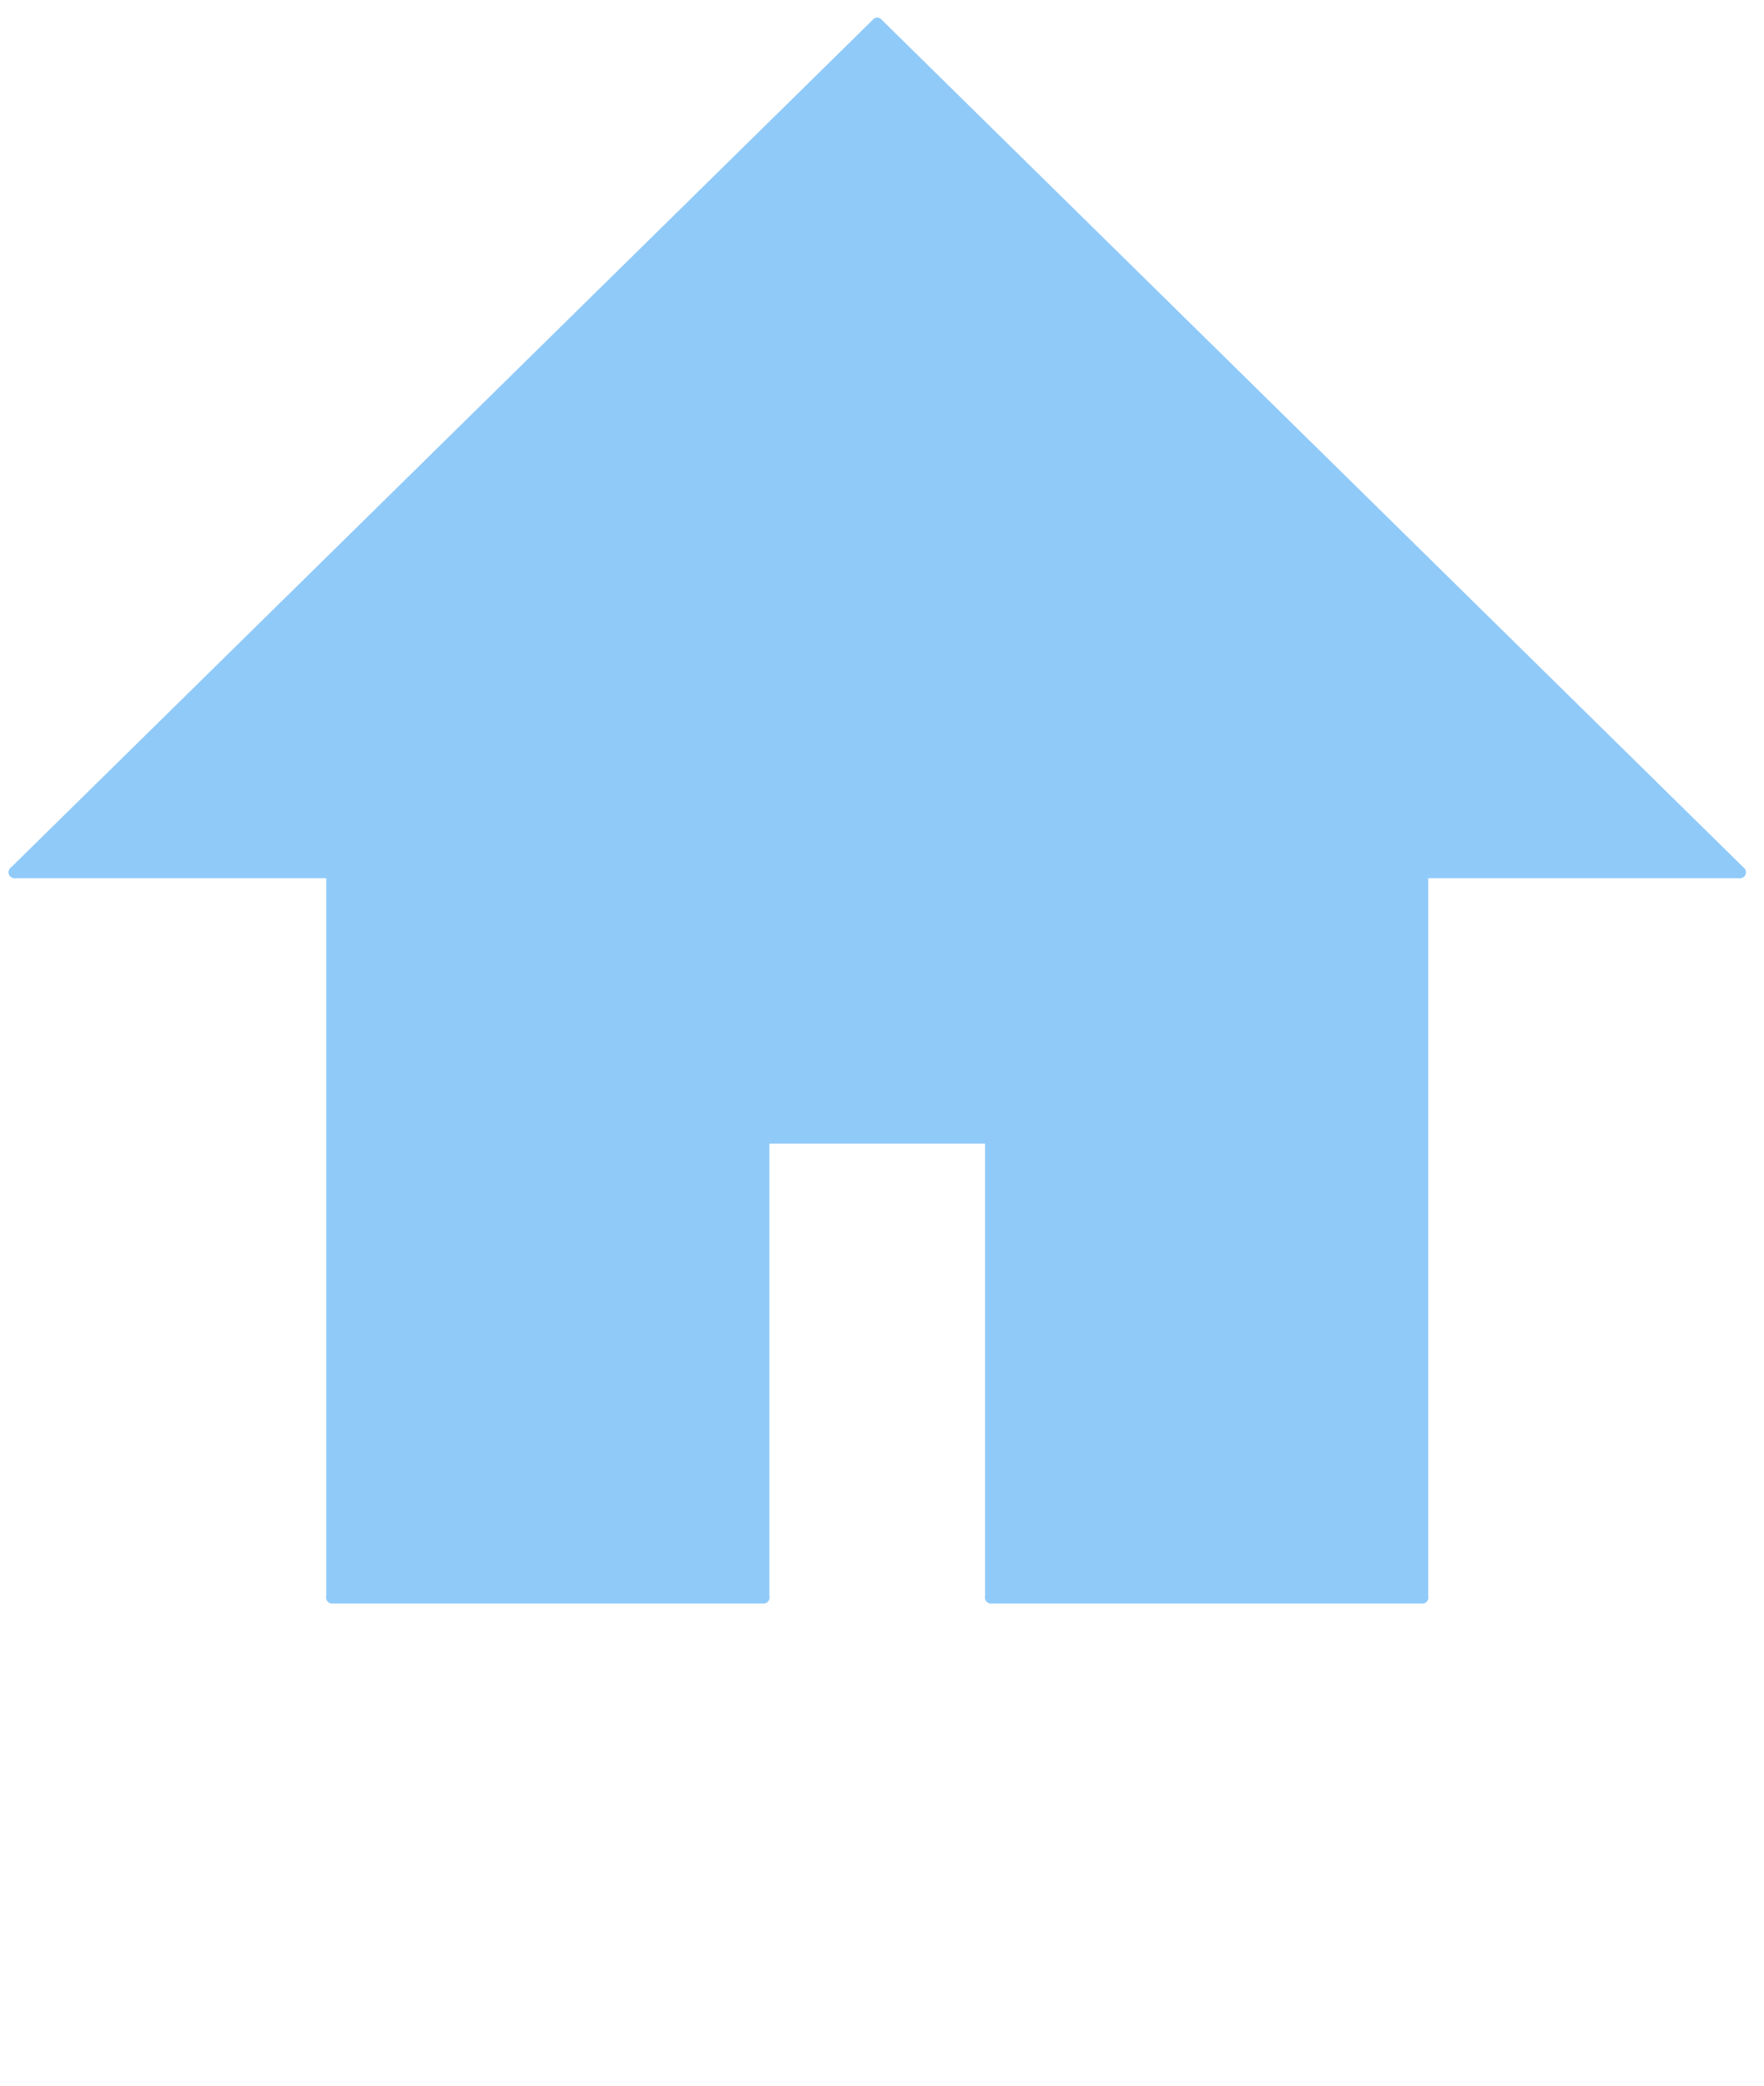 <?xml version="1.0" encoding="ISO-8859-1" standalone="no"?>

<svg 
     version="1.1"
     baseProfile="full"
     xmlns="http://www.w3.org/2000/svg"
     xmlns:xlink="http://www.w3.org/1999/xlink"
     xmlns:ev="http://www.w3.org/2001/xml-events"
     width="7.46cm"
     height="8.82cm"
     viewBox="0 0 372 440"
     >
<title>

</title>
<g stroke-linejoin="miter" stroke-dashoffset="0" stroke-dasharray="none" stroke-width="1" stroke-miterlimit="10.000" stroke-linecap="square">
<g id="misc">
</g><!-- misc -->
<g id="layer0">
<clipPath id="clip99d4cfd8-c042-498e-ad52-1b1cc4f92c9f">
  <path d="M 0 0 L 0 441.00 L 373.00 441.00 L 373.00 0 z"/>
</clipPath>
<g clip-path="url(#clip1)">
<g fill-opacity="1" fill-rule="evenodd" stroke="none" fill="#90caf9">
  <path d="M 3 184.00 L 70.000 184.00 L 70.000 337.00 L 161.00 337.00 L 161.00 240.00 L 209.00 240.00 L 209.00 337.00 L 300.00 337.00 L 300.00 184.00 L 367.00 184.00 L 185.00 5 z"/>
<title>Polygon Polygon1</title>
<desc>Polygon Polygon1: Polygon A, B, C, D, E, E&apos;, D&apos;, C&apos;, B&apos;, A&apos;, F</desc>

</g> <!-- drawing style -->
</g> <!-- clip1 -->
<clipPath id="clipb7aa5b9f-4047-4535-ae70-c1e423470a85">
  <path d="M 0 0 L 0 441.00 L 373.00 441.00 L 373.00 0 z"/>
</clipPath>
<g clip-path="url(#clip2)">
<g stroke-linejoin="round" stroke-width="2.5" stroke-linecap="round" fill="none" stroke-opacity="1" stroke="#90caf9">
  <path d="M 3 184.00 L 70.000 184.00"/>
<title>Sträcka a</title>
<desc>Sträcka a: Sträcka A, B</desc>

</g> <!-- drawing style -->
</g> <!-- clip2 -->
<clipPath id="clip50565ac4-01c6-426e-ac98-8ae0a9cf444f">
  <path d="M 0 0 L 0 441.00 L 373.00 441.00 L 373.00 0 z"/>
</clipPath>
<g clip-path="url(#clip3)">
<g stroke-linejoin="round" stroke-width="2.5" stroke-linecap="round" fill="none" stroke-opacity="1" stroke="#90caf9">
  <path d="M 70.000 184.00 L 70.000 337.00"/>
<title>Sträcka b</title>
<desc>Sträcka b: Sträcka B, C</desc>

</g> <!-- drawing style -->
</g> <!-- clip3 -->
<clipPath id="clip63692a0f-2102-4063-a160-d2b37a42e9ab">
  <path d="M 0 0 L 0 441.00 L 373.00 441.00 L 373.00 0 z"/>
</clipPath>
<g clip-path="url(#clip4)">
<g stroke-linejoin="round" stroke-width="2.5" stroke-linecap="round" fill="none" stroke-opacity="1" stroke="#90caf9">
  <path d="M 70.000 337.00 L 161.00 337.00"/>
<title>Sträcka c</title>
<desc>Sträcka c: Sträcka C, D</desc>

</g> <!-- drawing style -->
</g> <!-- clip4 -->
<clipPath id="clipf1990dd1-17da-4689-9fa2-4738e029640b">
  <path d="M 0 0 L 0 441.00 L 373.00 441.00 L 373.00 0 z"/>
</clipPath>
<g clip-path="url(#clip5)">
<g stroke-linejoin="round" stroke-width="2.5" stroke-linecap="round" fill="none" stroke-opacity="1" stroke="#90caf9">
  <path d="M 161.00 337.00 L 161.00 240.00"/>
<title>Sträcka d</title>
<desc>Sträcka d: Sträcka D, E</desc>

</g> <!-- drawing style -->
</g> <!-- clip5 -->
<clipPath id="clip532ee6bc-b3bd-4ca4-be46-473bbc8c0a60">
  <path d="M 0 0 L 0 441.00 L 373.00 441.00 L 373.00 0 z"/>
</clipPath>
<g clip-path="url(#clip6)">
<g stroke-linejoin="round" stroke-width="2.5" stroke-linecap="round" fill="none" stroke-opacity="1" stroke="#90caf9">
  <path d="M 161.00 240.00 L 209.00 240.00"/>
<title>Sträcka e</title>
<desc>Sträcka e: Sträcka E, E&apos;</desc>

</g> <!-- drawing style -->
</g> <!-- clip6 -->
<clipPath id="clipdab5531a-e825-4bd8-94c5-4b5f2397857a">
  <path d="M 0 0 L 0 441.00 L 373.00 441.00 L 373.00 0 z"/>
</clipPath>
<g clip-path="url(#clip7)">
<g stroke-linejoin="round" stroke-width="2.5" stroke-linecap="round" fill="none" stroke-opacity="1" stroke="#90caf9">
  <path d="M 209.00 240.00 L 209.00 337.00"/>
<title>Sträcka e&apos;</title>
<desc>Sträcka e&apos;: Sträcka E&apos;, D&apos;</desc>

</g> <!-- drawing style -->
</g> <!-- clip7 -->
<clipPath id="clip0f895d92-c03b-49a1-9e35-6cc180b5ba28">
  <path d="M 0 0 L 0 441.00 L 373.00 441.00 L 373.00 0 z"/>
</clipPath>
<g clip-path="url(#clip8)">
<g stroke-linejoin="round" stroke-width="2.5" stroke-linecap="round" fill="none" stroke-opacity="1" stroke="#90caf9">
  <path d="M 209.00 337.00 L 300.00 337.00"/>
<title>Sträcka d&apos;</title>
<desc>Sträcka d&apos;: Sträcka D&apos;, C&apos;</desc>

</g> <!-- drawing style -->
</g> <!-- clip8 -->
<clipPath id="clip9291b0dc-59c9-42f4-97e8-ed47de359742">
  <path d="M 0 0 L 0 441.00 L 373.00 441.00 L 373.00 0 z"/>
</clipPath>
<g clip-path="url(#clip9)">
<g stroke-linejoin="round" stroke-width="2.5" stroke-linecap="round" fill="none" stroke-opacity="1" stroke="#90caf9">
  <path d="M 300.00 337.00 L 300.00 184.00"/>
<title>Sträcka c&apos;</title>
<desc>Sträcka c&apos;: Sträcka C&apos;, B&apos;</desc>

</g> <!-- drawing style -->
</g> <!-- clip9 -->
<clipPath id="clipa7ed8d93-8807-4df4-85f0-44b4c92eb3e3">
  <path d="M 0 0 L 0 441.00 L 373.00 441.00 L 373.00 0 z"/>
</clipPath>
<g clip-path="url(#clip10)">
<g stroke-linejoin="round" stroke-width="2.5" stroke-linecap="round" fill="none" stroke-opacity="1" stroke="#90caf9">
  <path d="M 300.00 184.00 L 367.00 184.00"/>
<title>Sträcka b&apos;</title>
<desc>Sträcka b&apos;: Sträcka B&apos;, A&apos;</desc>

</g> <!-- drawing style -->
</g> <!-- clip10 -->
<clipPath id="clip7039b27c-c211-424a-a0d5-7ee41e1984cb">
  <path d="M 0 0 L 0 441.00 L 373.00 441.00 L 373.00 0 z"/>
</clipPath>
<g clip-path="url(#clip11)">
<g stroke-linejoin="round" stroke-width="2.5" stroke-linecap="round" fill="none" stroke-opacity="1" stroke="#90caf9">
  <path d="M 367.00 184.00 L 185.00 5"/>
<title>Sträcka a&apos;</title>
<desc>Sträcka a&apos;: Sträcka A&apos;, F</desc>

</g> <!-- drawing style -->
</g> <!-- clip11 -->
<clipPath id="clip7364803d-a256-4c0b-83da-2cf583e07f63">
  <path d="M 0 0 L 0 441.00 L 373.00 441.00 L 373.00 0 z"/>
</clipPath>
<g clip-path="url(#clip12)">
<g stroke-linejoin="round" stroke-width="2.5" stroke-linecap="round" fill="none" stroke-opacity="1" stroke="#90caf9">
  <path d="M 185.00 5 L 3 184.00"/>
<title>Sträcka f_1</title>
<desc>Sträcka f_1: Sträcka F, A</desc>

</g> <!-- drawing style -->
</g> <!-- clip12 -->
</g><!-- layer0 -->
</g> <!-- default stroke -->
</svg> <!-- bounding box -->

